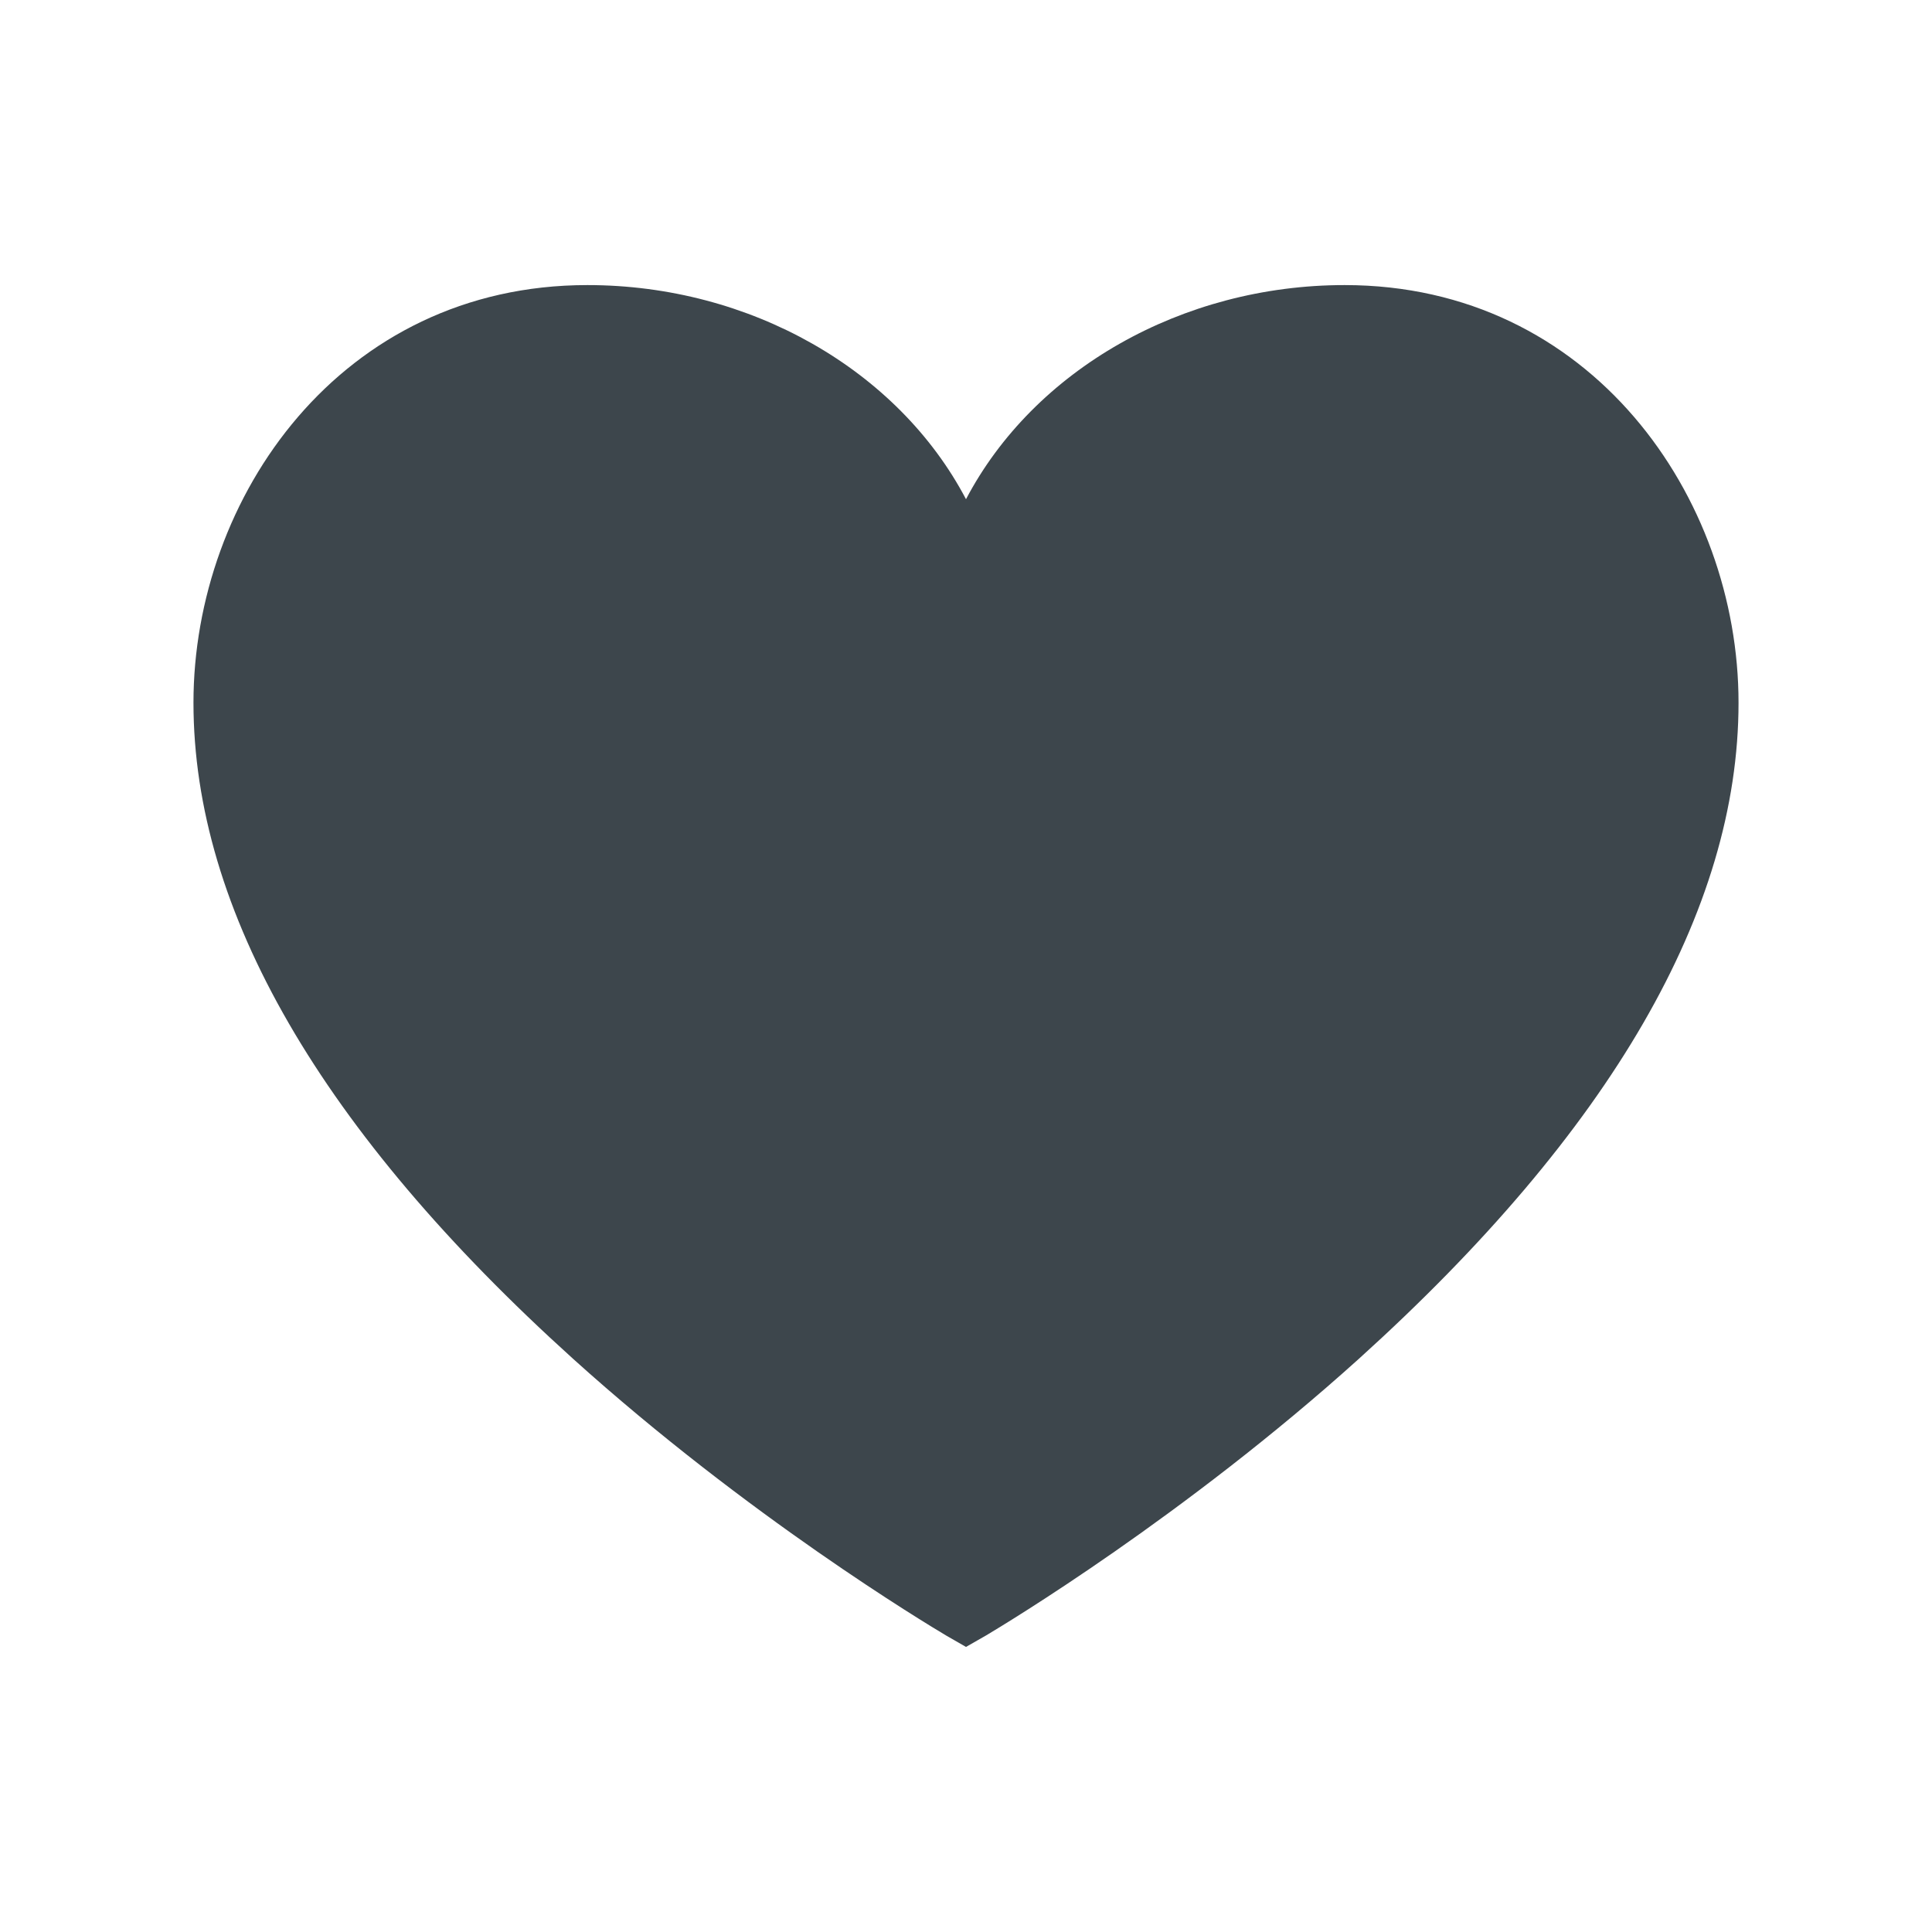 <?xml version="1.0" encoding="utf-8"?>
<!-- Generator: Adobe Illustrator 16.0.0, SVG Export Plug-In . SVG Version: 6.00 Build 0)  -->
<!DOCTYPE svg PUBLIC "-//W3C//DTD SVG 1.1//EN" "http://www.w3.org/Graphics/SVG/1.1/DTD/svg11.dtd">
<svg version="1.1" id="Capa_1" xmlns="http://www.w3.org/2000/svg" xmlns:xlink="http://www.w3.org/1999/xlink" x="0px" y="0px"
	 width="36px" height="36px" viewBox="0 0 36 36" enable-background="new 0 0 36 36" xml:space="preserve">
<path fill="#3D464C" d="M25.055,5.312c-3.034,0-5.789,1.581-7.055,3.99c-1.267-2.41-4.021-3.99-7.054-3.99
	c-4.596,0-7.341,3.957-7.341,7.782c0,3.872,2.38,7.985,7.072,12.224c3.256,2.937,6.579,4.935,6.959,5.161L18,30.688l0.376-0.215
	c0.368-0.22,3.689-2.218,6.945-5.154c4.694-4.242,7.074-8.354,7.074-12.224C32.396,9.269,29.65,5.312,25.055,5.312z"/>
</svg>
